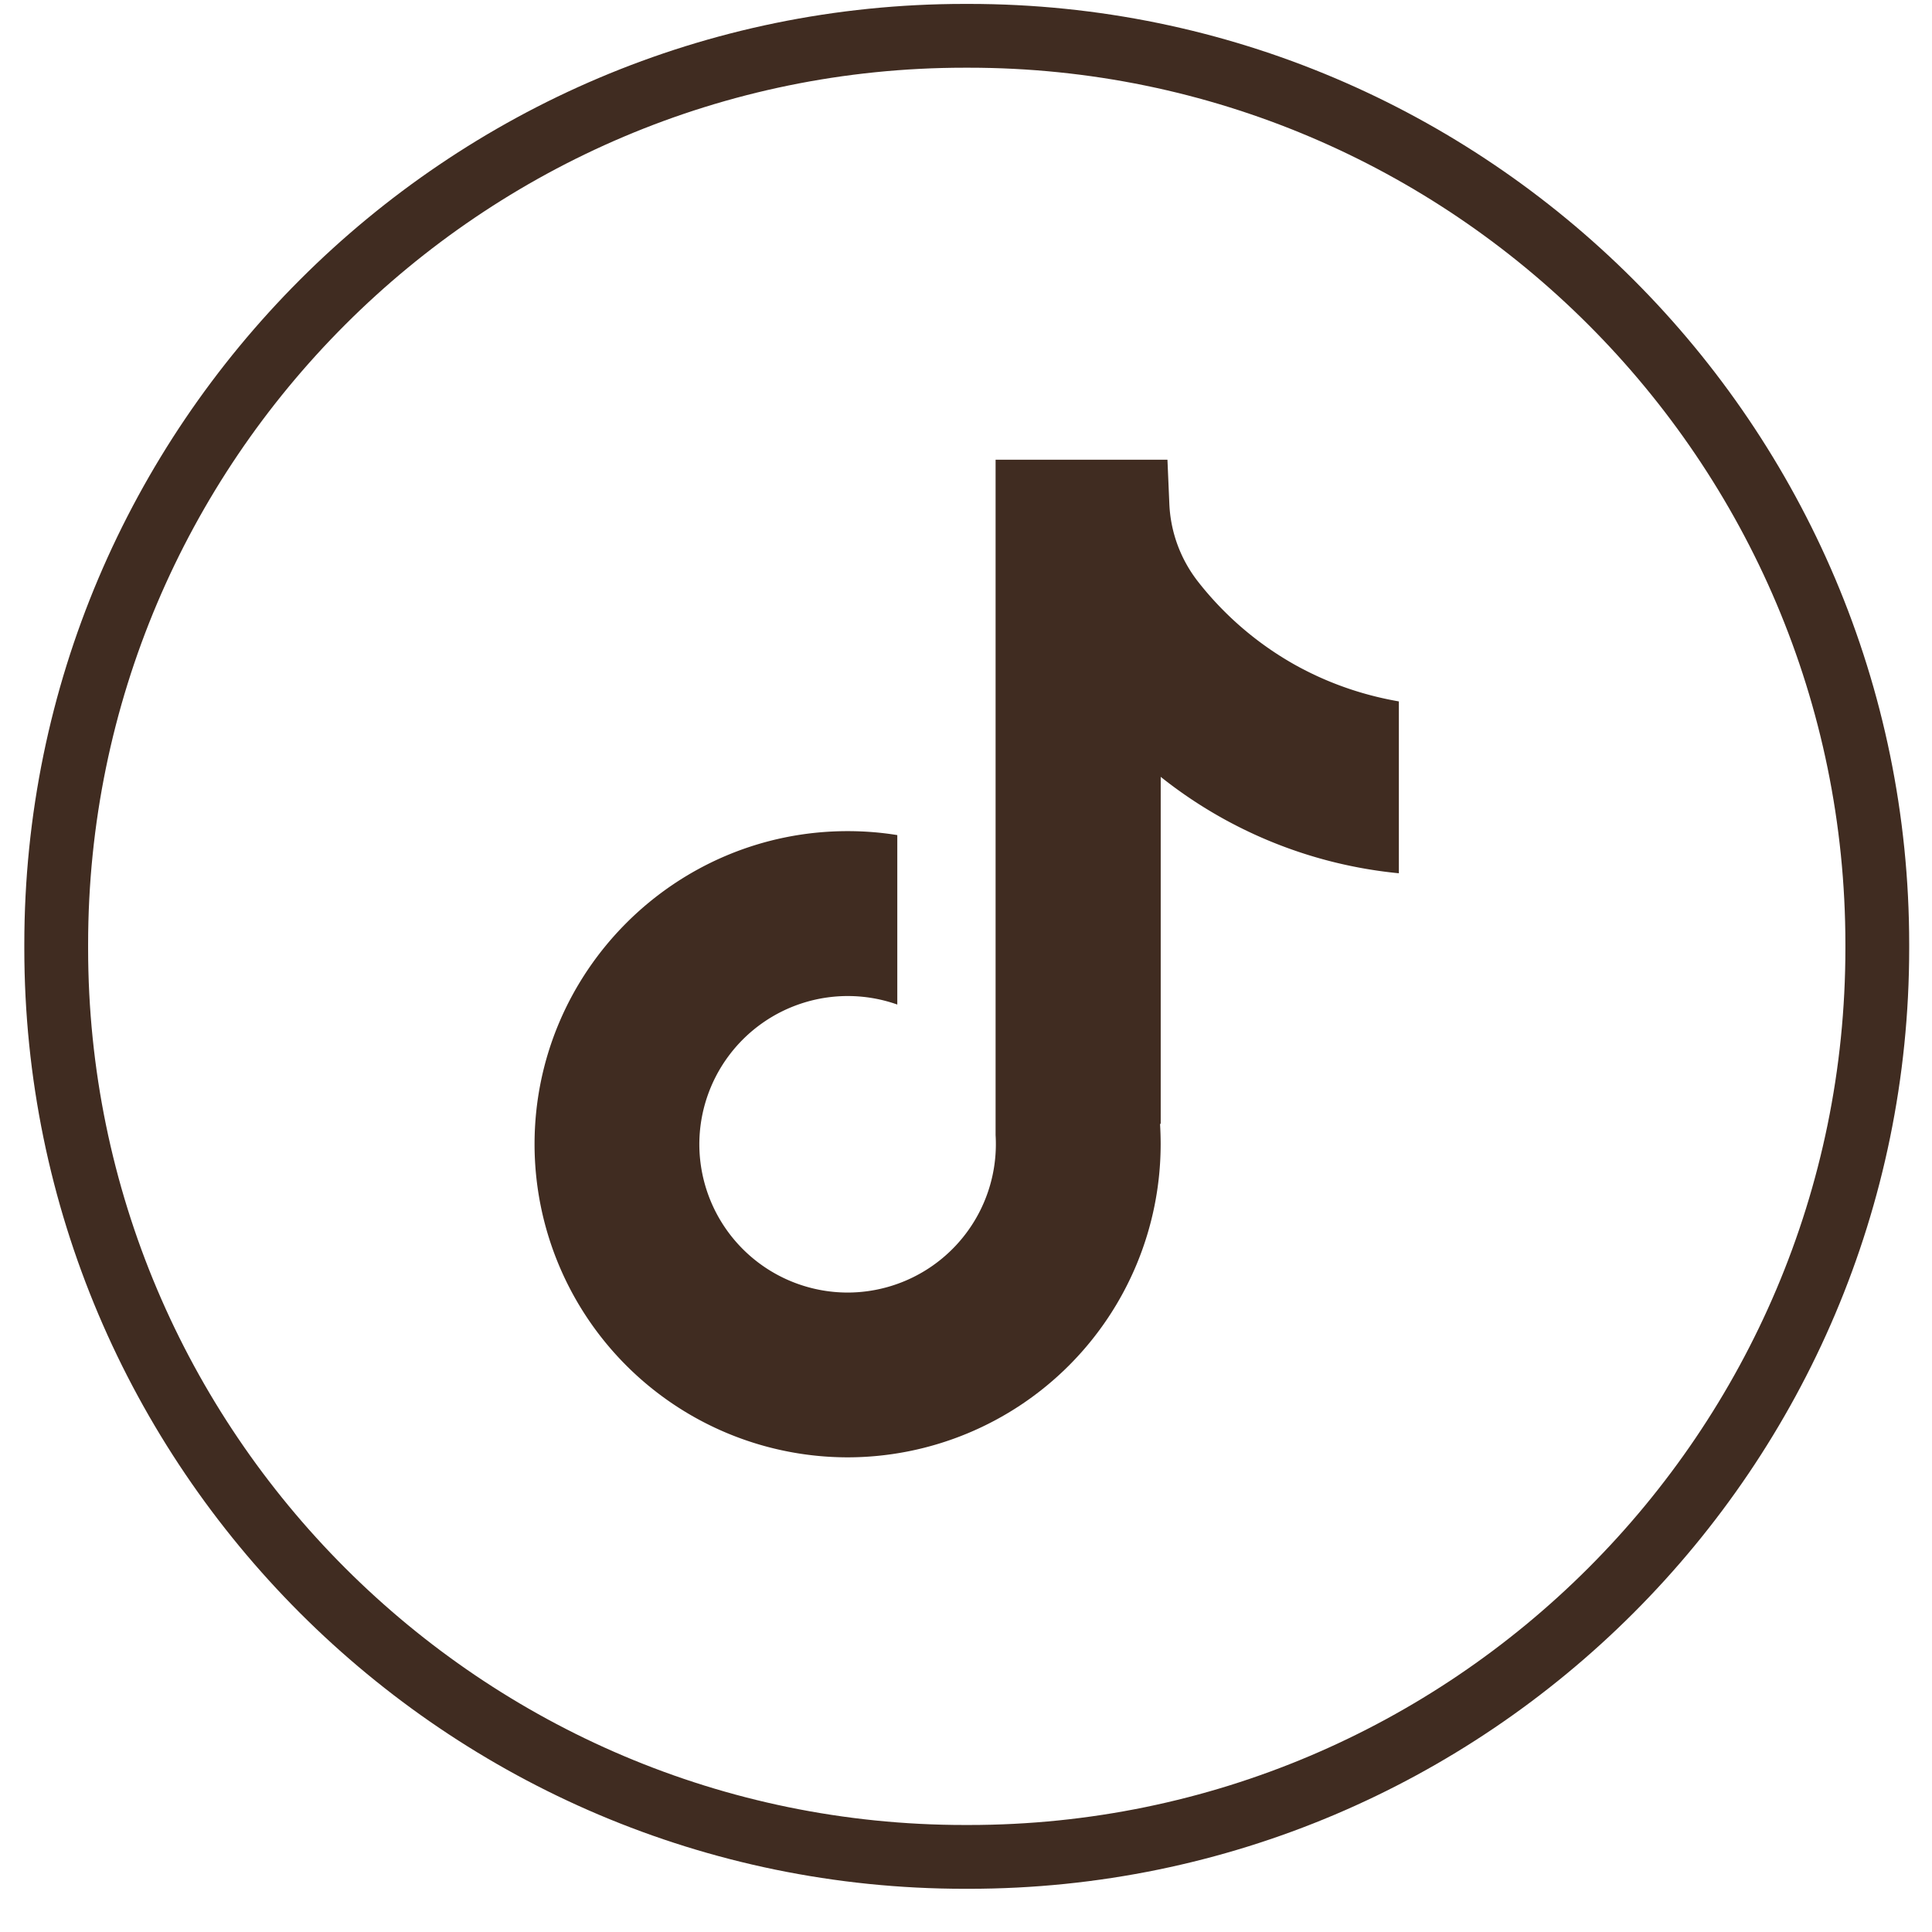 <svg xmlns="http://www.w3.org/2000/svg" width="41" height="41" fill="none" viewBox="0 0 41 41"><path fill="#402C21" d="M20.56 40.083h-.088C9.468 40.083.516 31.131.516 20.127v-.088C.516 9.035 9.468.083 20.472.083h.088c11.003 0 19.956 8.952 19.956 19.956v.088c0 11.004-8.953 19.956-19.956 19.956m-.088-38.646C10.214 1.437 1.87 9.781 1.87 20.039v.088c0 10.258 8.344 18.602 18.602 18.602h.088c10.257 0 18.602-8.344 18.602-18.602v-.088c0-10.258-8.345-18.602-18.602-18.602z"/><path fill="#402C21" d="M29.686 14.883v3.649a9.6 9.6 0 0 1-5.054-2.046v7.375l-.015-.023q.014.22.014.445a6.65 6.65 0 0 1-6.643 6.644 6.65 6.65 0 0 1-6.644-6.643c0-3.663 2.98-6.646 6.644-6.646q.538 0 1.054.084v3.596a3.15 3.15 0 0 0-4.201 2.965 3.15 3.15 0 0 0 3.147 3.147 3.15 3.15 0 0 0 3.14-3.341V9.756h3.647l.04.929c.024.608.24 1.191.618 1.67a6.9 6.9 0 0 0 2.015 1.735c.86.486 1.666.696 2.238.795z"/></svg>